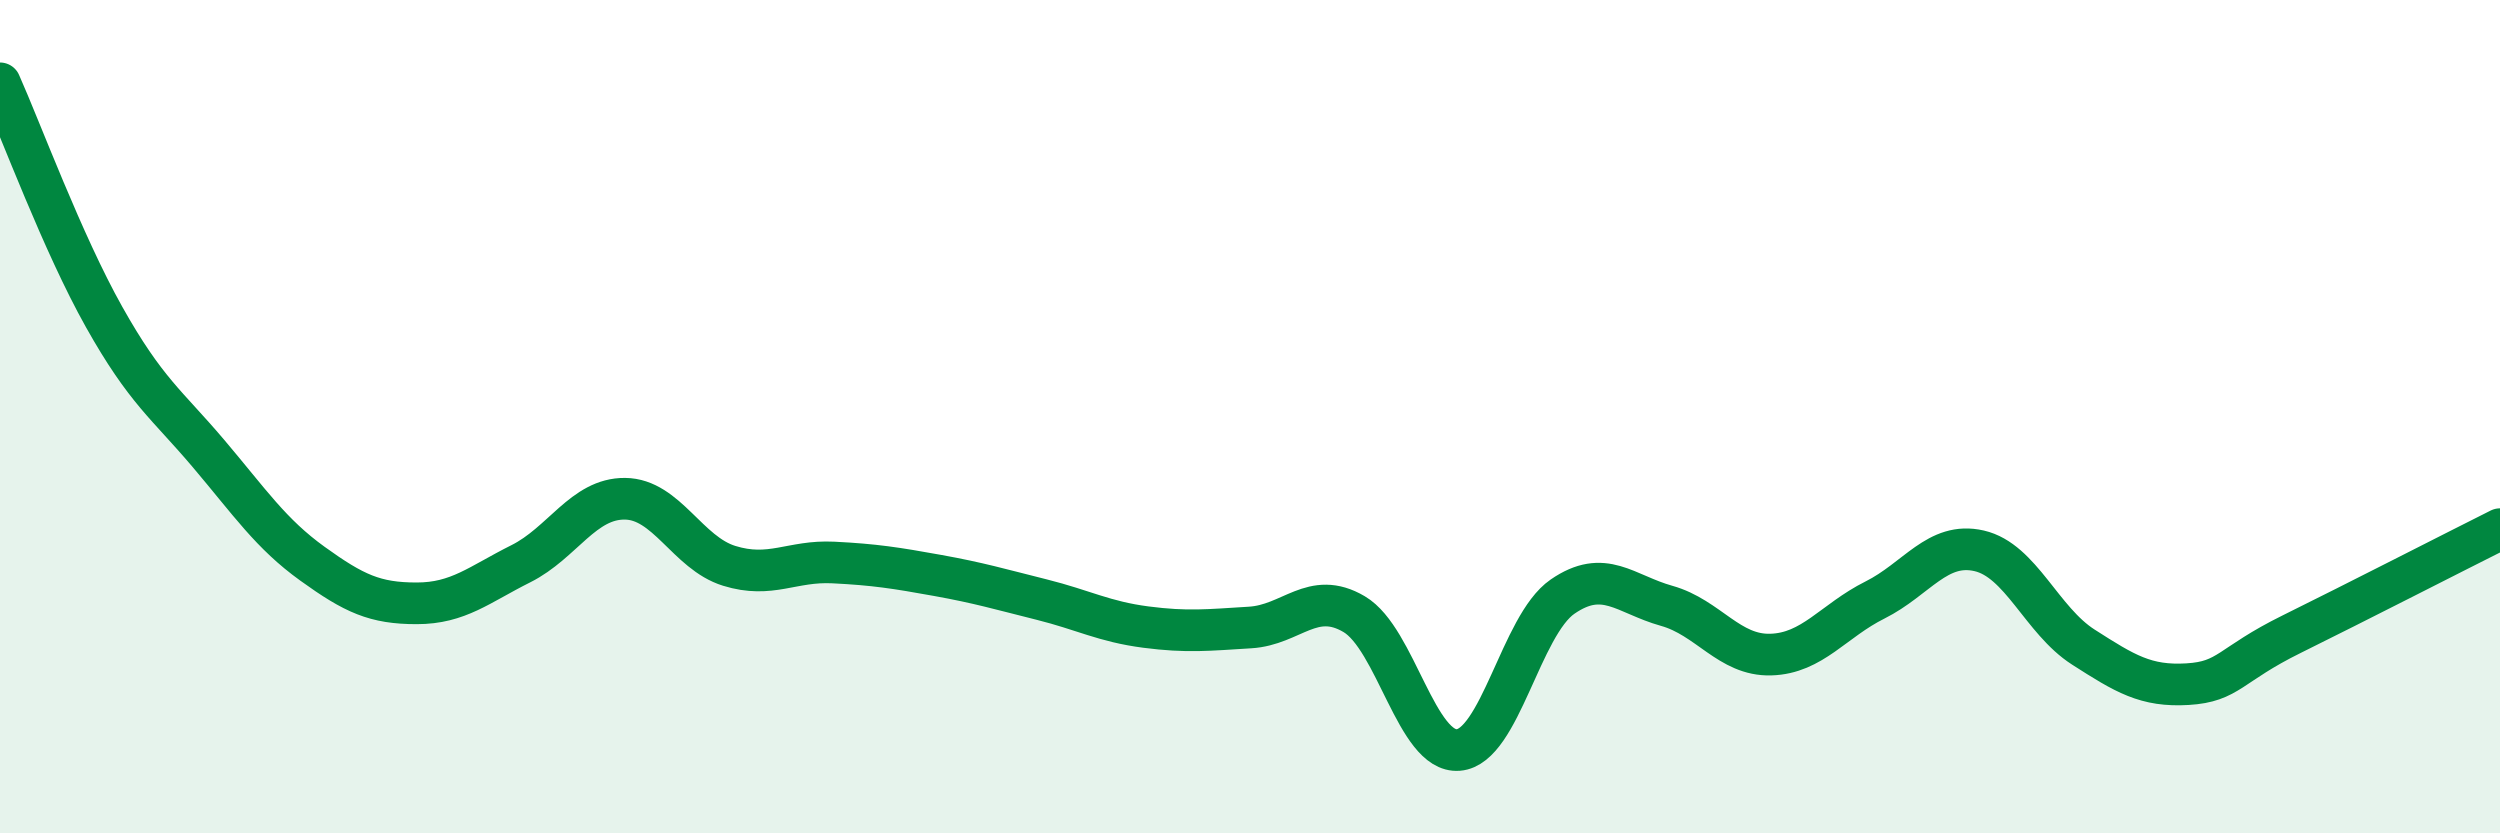 
    <svg width="60" height="20" viewBox="0 0 60 20" xmlns="http://www.w3.org/2000/svg">
      <path
        d="M 0,2 C 0.5,3.12 1.5,5.83 2.5,7.61 C 3.5,9.39 4,9.7 5,10.88 C 6,12.06 6.5,12.81 7.5,13.53 C 8.5,14.25 9,14.48 10,14.48 C 11,14.48 11.5,14.03 12.5,13.53 C 13.5,13.03 14,11.96 15,11.97 C 16,11.98 16.5,13.27 17.5,13.58 C 18.5,13.89 19,13.45 20,13.5 C 21,13.55 21.5,13.63 22.5,13.81 C 23.5,13.99 24,14.14 25,14.39 C 26,14.64 26.5,14.92 27.5,15.05 C 28.5,15.18 29,15.12 30,15.06 C 31,15 31.5,14.15 32.5,14.74 C 33.5,15.33 34,18.08 35,18 C 36,17.92 36.5,15.01 37.5,14.32 C 38.5,13.63 39,14.26 40,14.54 C 41,14.82 41.5,15.74 42.5,15.71 C 43.5,15.68 44,14.9 45,14.4 C 46,13.9 46.5,12.99 47.5,13.22 C 48.5,13.45 49,14.89 50,15.53 C 51,16.17 51.5,16.48 52.5,16.42 C 53.5,16.36 53.5,15.96 55,15.22 C 56.5,14.48 59,13.2 60,12.7L60 20L0 20Z"
        fill="#008740"
        opacity="0.1"
        stroke-linecap="round"
        stroke-linejoin="round"
      />
      <path
        d="M 0,2 C 0.5,3.12 1.5,5.83 2.5,7.61 C 3.5,9.39 4,9.7 5,10.88 C 6,12.06 6.5,12.81 7.5,13.53 C 8.5,14.25 9,14.48 10,14.48 C 11,14.48 11.5,14.03 12.5,13.53 C 13.5,13.03 14,11.96 15,11.97 C 16,11.98 16.5,13.27 17.5,13.58 C 18.5,13.89 19,13.45 20,13.5 C 21,13.55 21.5,13.63 22.5,13.81 C 23.5,13.99 24,14.14 25,14.39 C 26,14.64 26.5,14.92 27.5,15.05 C 28.5,15.18 29,15.12 30,15.06 C 31,15 31.5,14.15 32.5,14.74 C 33.5,15.33 34,18.08 35,18 C 36,17.92 36.5,15.01 37.5,14.32 C 38.5,13.63 39,14.26 40,14.54 C 41,14.82 41.5,15.74 42.5,15.71 C 43.5,15.68 44,14.9 45,14.4 C 46,13.9 46.5,12.99 47.5,13.22 C 48.5,13.45 49,14.89 50,15.53 C 51,16.17 51.5,16.48 52.5,16.42 C 53.5,16.36 53.5,15.96 55,15.22 C 56.5,14.48 59,13.2 60,12.7"
        stroke="#008740"
        stroke-width="1"
        fill="none"
        stroke-linecap="round"
        stroke-linejoin="round"
      />
    </svg>
  